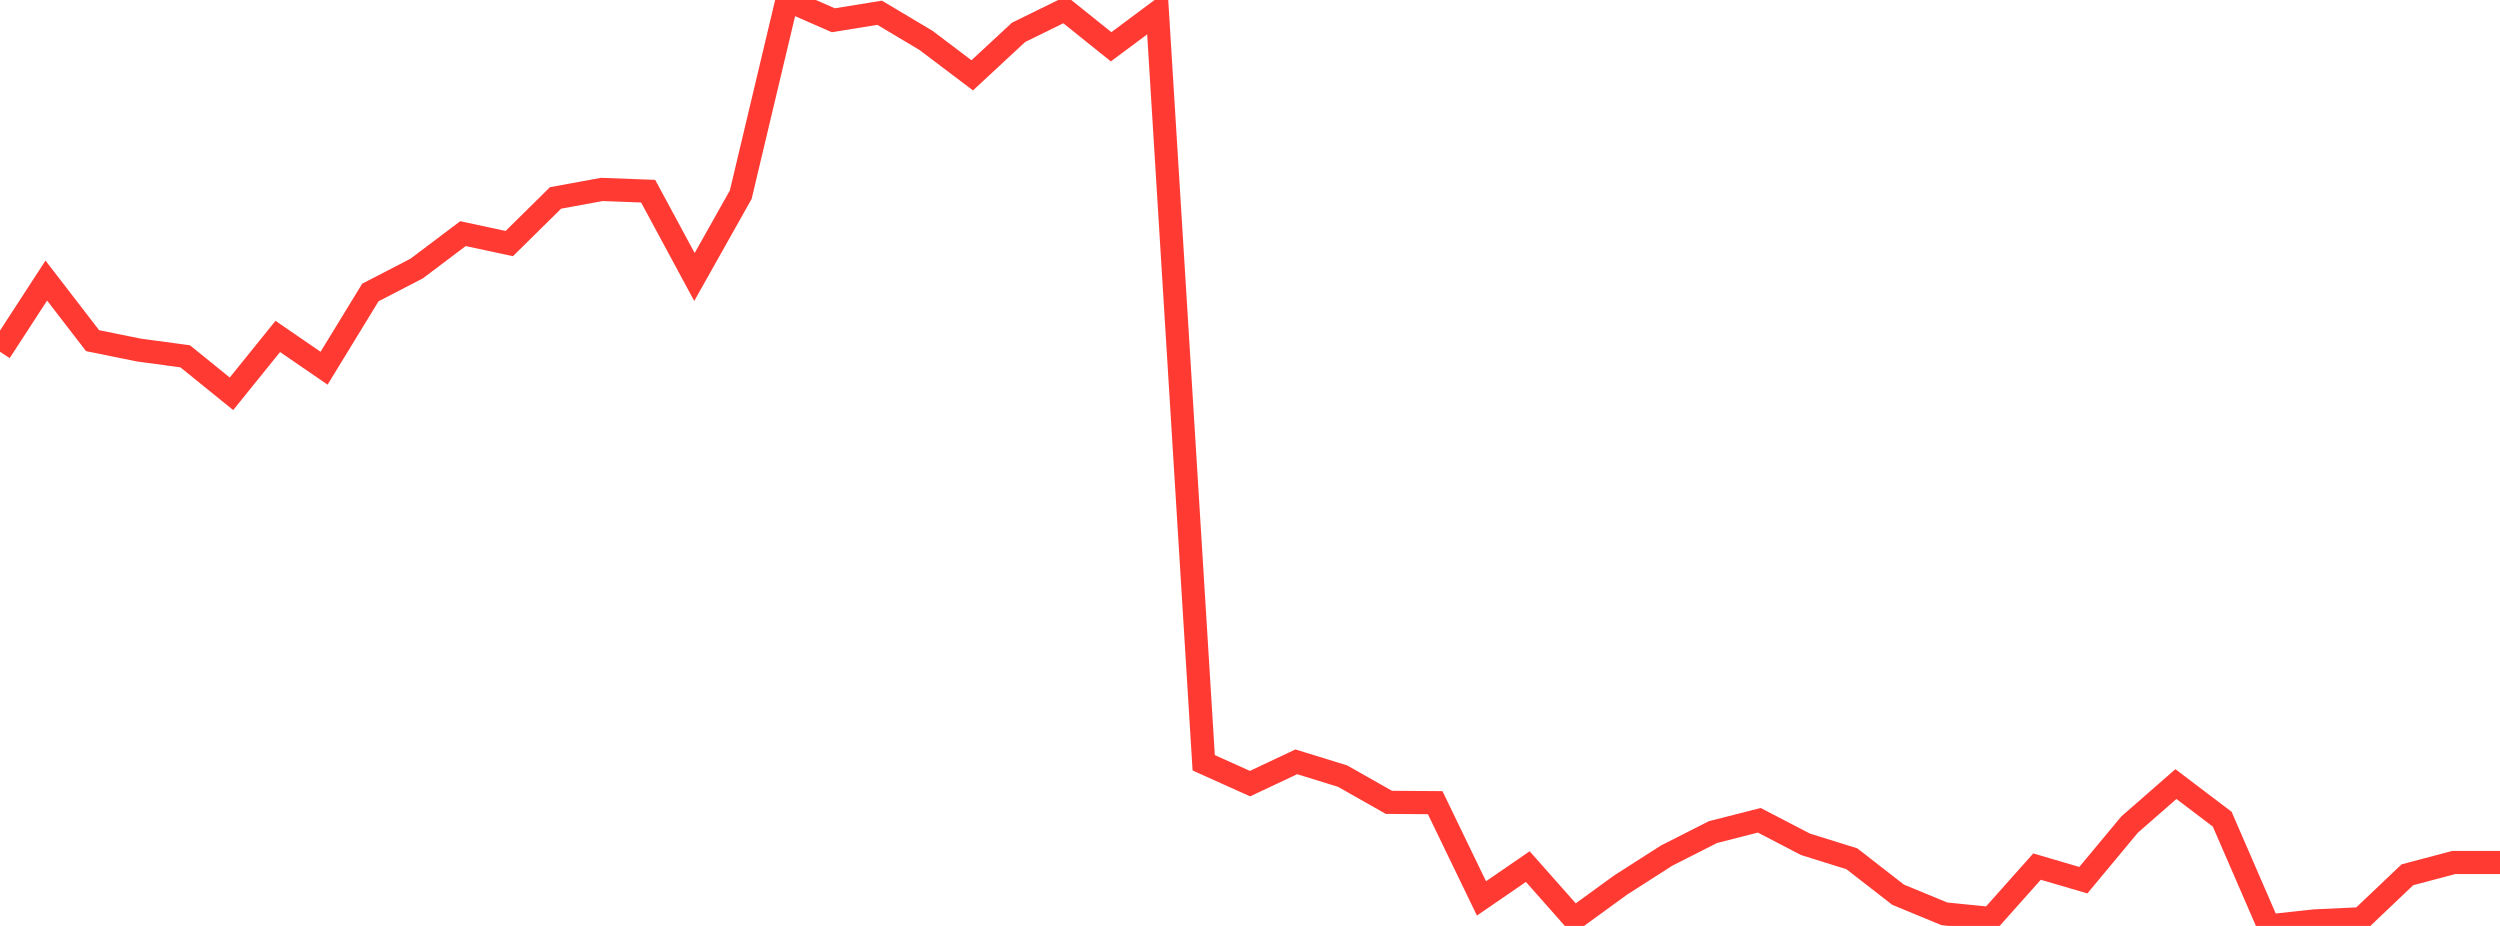 <?xml version="1.0" standalone="no"?>
<!DOCTYPE svg PUBLIC "-//W3C//DTD SVG 1.1//EN" "http://www.w3.org/Graphics/SVG/1.1/DTD/svg11.dtd">

<svg width="135" height="50" viewBox="0 0 135 50" preserveAspectRatio="none" 
  xmlns="http://www.w3.org/2000/svg"
  xmlns:xlink="http://www.w3.org/1999/xlink">


<polyline points="0.0, 18.997 2.5, 15.151 5.0, 18.396 7.5, 18.903 10.0, 19.241 12.5, 21.265 15.0, 18.167 17.5, 19.884 20.0, 15.794 22.5, 14.501 25.0, 12.616 27.5, 13.153 30.0, 10.688 32.5, 10.229 35.0, 10.324 37.5, 14.958 40.0, 10.513 42.5, 0.0 45.0, 1.094 47.5, 0.689 50.0, 2.178 52.5, 4.068 55.0, 1.748 57.5, 0.521 60.0, 2.526 62.5, 0.664 65.0, 41.19 67.5, 42.316 70.0, 41.138 72.5, 41.91 75.0, 43.327 77.5, 43.344 80.0, 48.514 82.5, 46.796 85.0, 49.619 87.5, 47.801 90.0, 46.201 92.5, 44.933 95.0, 44.295 97.5, 45.594 100.0, 46.374 102.5, 48.316 105.0, 49.348 107.5, 49.6 110.0, 46.796 112.5, 47.53 115.0, 44.525 117.5, 42.34 120.0, 44.237 122.5, 50.0 125.0, 49.729 127.5, 49.613 130.0, 47.237 132.5, 46.576 135.0, 46.576" fill="none" stroke="#ff3a33" stroke-width="1.25"/>

</svg>